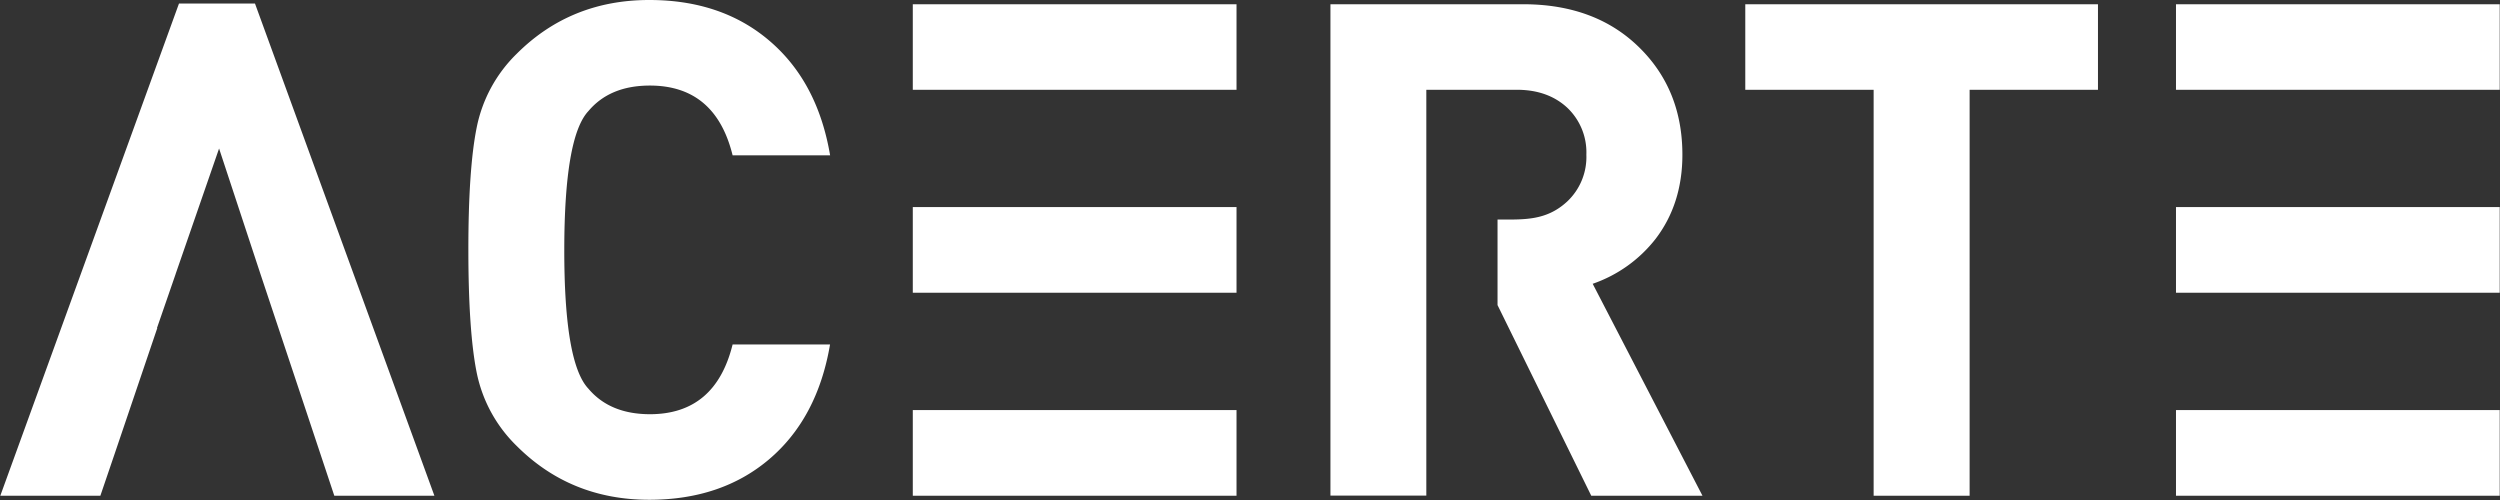 <svg class="logo-acerte" xmlns="http://www.w3.org/2000/svg" xmlns:xlink="http://www.w3.org/1999/xlink" viewBox="0 0 712.32 142.56"><rect x="0" y="0" width="712.32" height="142.56" fill="#333333" stroke="none"/><path style="fill: #FFFFFF" class="cls-1" d="M51,1L0.09,141.24H28.6l4.22-12.39,12-35.4H44.73L50,78.2l0.06-.2h0L62.42,42.31,74.13,77.83,87,116.44h0l8.25,24.8h28.52L72.65,1H51ZM236.5,98.15c-2.38,14-8.19,25-17.52,32.85q-13.56,11.4-34,11.4-22.41,0-37.76-15.34a40.32,40.32,0,0,1-11.42-21q-2.34-11.82-2.35-34.81t2.35-34.81A40.4,40.4,0,0,1,147.2,15.35Q162.55,0,185,0q20.45,0,34,11.42c9.33,7.85,15.14,18.79,17.52,32.83H208.74q-4.89-19.86-23.58-19.87-11.4,0-17.52,7.29Q160.8,39,160.78,71.22t6.86,39.51q6.12,7.27,17.52,7.29,18.67,0,23.58-19.87H236.5Zm23.58,43.09V116.83h92.24v24.41H260.08Zm0-57.83V59h92.24V83.41H260.08Zm0-57.83V1.21h92.24V25.59H260.08Zm146.32,0h25.77q8.84,0,14.37,5.1A17.5,17.5,0,0,1,452,44.07a17.42,17.42,0,0,1-5.5,13.38c-6,5.53-12.39,5.1-19.81,5.1l0,24.38,26.7,54.31h31.69L453.8,80.86a38.78,38.78,0,0,0,17.91-12.78q7.65-10,7.65-24,0-18.28-12-30.27Q454.79,1.21,434,1.21H379.08v140H406.4V25.59Zm154.8,0V141.24H533.85V25.59H497.28V1.21H597.77V25.59H561.2ZM620,141.24V116.83h92.24v24.41H620Zm0-57.83V59h92.24V83.41H620Zm0-57.83V1.21h92.24V25.59H620Z"/></svg>
